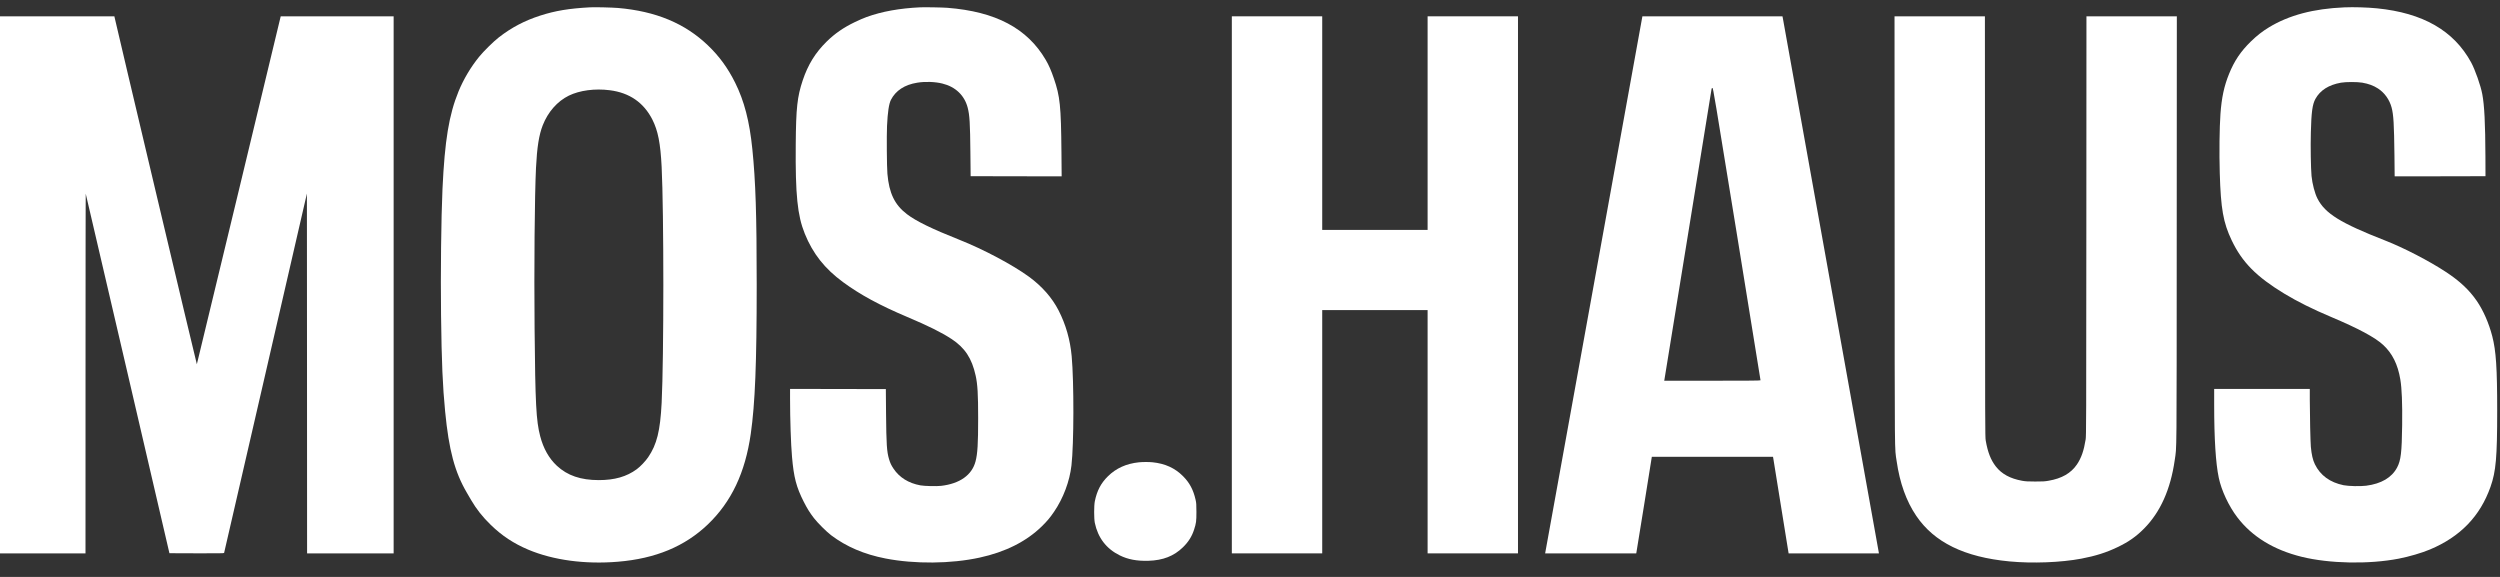 <?xml version="1.0" encoding="UTF-8"?> <svg xmlns="http://www.w3.org/2000/svg" width="169" height="39" viewBox="0 0 169 39" fill="none"><rect x="0" y="0" width="169" height="39" fill="#333333" stroke="none"/><path d="M39.891 0.495C38.471 0.571 37.539 0.726 36.517 1.055C35.458 1.397 34.574 1.863 33.722 2.525C33.368 2.799 32.684 3.473 32.392 3.835C31.828 4.527 31.337 5.353 31.002 6.167C30.349 7.761 30.066 9.479 29.912 12.775C29.823 14.749 29.78 18.461 29.815 21.302C29.855 24.509 29.924 26.105 30.091 27.814C30.346 30.441 30.74 31.91 31.563 33.315C31.637 33.442 31.764 33.659 31.846 33.8C32.217 34.431 32.613 34.934 33.177 35.483C33.925 36.212 34.724 36.74 35.713 37.158C37.4 37.868 39.551 38.159 41.778 37.972C44.312 37.762 46.293 36.939 47.85 35.451C49.442 33.926 50.376 31.956 50.752 29.325C51.044 27.267 51.153 24.585 51.153 19.256C51.153 14.491 51.079 12.238 50.858 10.076C50.667 8.194 50.313 6.831 49.695 5.588C49.195 4.587 48.624 3.803 47.85 3.062C46.293 1.574 44.328 0.758 41.778 0.539C41.379 0.506 40.207 0.476 39.891 0.495ZM41.224 6.1C42.552 6.268 43.514 6.933 44.099 8.081C44.479 8.831 44.646 9.675 44.727 11.276C44.88 14.33 44.88 24.183 44.727 27.237C44.63 29.133 44.404 30.047 43.814 30.912C43.634 31.175 43.285 31.544 43.042 31.721C42.361 32.222 41.547 32.455 40.48 32.455C39.256 32.455 38.357 32.148 37.645 31.486C37.112 30.988 36.734 30.321 36.517 29.488C36.244 28.437 36.185 27.32 36.138 22.202C36.1 18.172 36.142 13.204 36.234 11.334C36.303 9.952 36.435 9.115 36.692 8.462C37.048 7.56 37.678 6.847 38.449 6.467C39.185 6.107 40.216 5.971 41.224 6.1Z" fill="white"></path><path d="M62.207 0.495C60.817 0.559 59.617 0.776 58.581 1.15C58.402 1.214 58.043 1.369 57.783 1.496C57.017 1.865 56.432 2.271 55.885 2.808C55.118 3.562 54.618 4.372 54.261 5.44C53.894 6.545 53.811 7.299 53.792 9.767C53.764 13.165 53.905 14.567 54.403 15.796C54.948 17.146 55.752 18.163 56.993 19.074C58.149 19.923 59.47 20.64 61.324 21.424C62.778 22.04 63.636 22.467 64.318 22.912C65.226 23.505 65.698 24.222 65.955 25.394C66.085 25.985 66.123 26.649 66.123 28.284C66.123 30.017 66.082 30.665 65.948 31.184C65.707 32.113 64.884 32.697 63.615 32.844C63.304 32.879 62.494 32.861 62.218 32.81C61.421 32.664 60.801 32.279 60.404 31.684C60.246 31.449 60.173 31.292 60.098 31.034C59.949 30.533 59.916 30.044 59.897 27.964L59.883 26.303L56.647 26.296L53.408 26.291V26.93C53.408 28.34 53.464 30.014 53.54 30.881C53.66 32.275 53.83 32.925 54.337 33.926C54.568 34.38 54.736 34.65 55.021 35.022C55.274 35.349 55.87 35.944 56.191 36.187C57.217 36.959 58.42 37.474 59.859 37.753C61.834 38.138 64.283 38.117 66.219 37.695C67.96 37.319 69.383 36.604 70.43 35.578C70.8 35.213 70.97 35.01 71.258 34.59C71.876 33.684 72.308 32.538 72.43 31.467C72.598 30.026 72.605 25.842 72.445 24.077C72.341 22.958 72.053 21.948 71.56 20.984C71.121 20.126 70.437 19.349 69.555 18.705C68.46 17.905 66.479 16.853 64.872 16.216C62.999 15.473 61.926 14.95 61.306 14.475C60.48 13.845 60.102 13.061 59.989 11.748C59.949 11.287 59.933 9.186 59.963 8.519C60.006 7.578 60.091 7.018 60.227 6.75C60.548 6.123 61.154 5.726 62.006 5.59C62.542 5.502 63.216 5.525 63.705 5.648C64.589 5.864 65.198 6.446 65.415 7.276C65.547 7.781 65.58 8.323 65.599 10.33L65.615 11.91L68.692 11.917L71.768 11.921L71.754 10.279C71.725 7.158 71.659 6.515 71.242 5.302C71.058 4.762 70.897 4.397 70.694 4.051C69.442 1.911 67.309 0.783 64.035 0.527C63.712 0.502 62.509 0.481 62.207 0.495Z" fill="white"></path><path d="M158.477 0.498C156.394 0.586 154.731 1.026 153.375 1.852C152.931 2.122 152.561 2.412 152.153 2.809C151.469 3.48 151.044 4.11 150.686 4.991C150.351 5.812 150.183 6.597 150.103 7.701C150.037 8.64 150.016 10.303 150.056 11.692C150.126 14.116 150.289 15.043 150.862 16.247C151.57 17.73 152.533 18.706 154.422 19.852C155.316 20.392 156.328 20.897 157.581 21.425C159.421 22.201 160.553 22.807 161.103 23.317C161.723 23.891 162.091 24.632 162.261 25.646C162.365 26.265 162.403 27.25 162.386 28.737C162.363 30.596 162.299 31.122 162.044 31.604C161.681 32.287 160.975 32.702 159.954 32.834C159.565 32.885 158.756 32.866 158.43 32.801C157.51 32.615 156.854 32.137 156.486 31.383C156.347 31.099 156.262 30.735 156.213 30.202C156.184 29.886 156.144 28.087 156.142 27.012V26.292H152.91H149.678V27.335C149.678 29.665 149.782 31.318 149.99 32.301C150.167 33.152 150.667 34.218 151.242 34.97C152.24 36.278 153.698 37.172 155.597 37.641C157.479 38.104 160.143 38.155 162.155 37.765C162.856 37.629 163.714 37.378 164.266 37.145C166.319 36.284 167.656 34.898 168.359 32.908C168.727 31.863 168.81 30.917 168.81 27.78C168.81 24.874 168.734 23.727 168.477 22.729C168.248 21.845 167.873 20.987 167.43 20.341C166.918 19.599 166.286 19.006 165.342 18.383C164.217 17.643 162.495 16.75 161.237 16.259C158.215 15.078 157.177 14.434 156.661 13.424C156.479 13.069 156.312 12.428 156.26 11.899C156.213 11.394 156.187 9.886 156.213 8.963C156.248 7.572 156.319 7.056 156.522 6.686C156.845 6.101 157.42 5.736 158.253 5.589C158.586 5.531 159.362 5.531 159.692 5.589C160.131 5.667 160.447 5.785 160.754 5.983C161.2 6.274 161.53 6.737 161.674 7.275C161.803 7.771 161.839 8.366 161.865 10.522L161.879 11.922L164.95 11.918L168.019 11.911L168.015 10.596C168.005 8.331 167.946 7.127 167.802 6.364C167.696 5.787 167.316 4.712 167.048 4.218C165.877 2.071 163.794 0.874 160.683 0.563C160.022 0.498 159.117 0.47 158.477 0.498Z" fill="white"></path><path d="M0 19.256V37.408H2.89H5.78L5.782 25.234C5.782 18.54 5.789 13.079 5.796 13.097C5.805 13.115 7.079 18.591 8.632 25.264L11.453 37.397L13.295 37.404C14.758 37.408 15.142 37.404 15.149 37.38C15.154 37.364 16.416 31.891 17.954 25.216L20.747 13.083L20.754 25.246L20.759 37.408H23.684H26.61V19.256V1.103H22.793H18.976L16.15 12.848C14.595 19.308 13.316 24.609 13.307 24.623C13.295 24.644 7.839 1.626 7.742 1.153L7.733 1.103H3.866H0V19.256Z" fill="white"></path><path d="M83.272 19.256V37.408H86.327H89.382V29.185V20.962H92.944H96.506V29.185V37.408H99.561H102.616V19.256V1.103H99.561H96.506V8.322V15.542H92.944H89.382V8.322V1.103H86.327H83.272V19.256Z" fill="white"></path><path d="M107.749 19.202C105.945 29.16 104.466 37.328 104.461 37.355L104.452 37.408H107.53H110.609L110.62 37.355C110.627 37.328 110.863 35.858 111.149 34.094L111.663 30.881H115.758H119.856L119.879 31.014C119.891 31.086 120.129 32.555 120.405 34.278L120.91 37.408H123.963H127.015L126.999 37.309C126.973 37.152 120.545 1.356 120.519 1.223L120.495 1.103H115.761H111.026L107.749 19.202ZM117.412 15.819C118.289 21.241 119.009 25.693 119.011 25.707C119.011 25.73 118.344 25.737 115.756 25.737H112.5L112.512 25.684C112.519 25.656 113.236 21.241 114.105 15.876C114.973 10.509 115.69 6.08 115.699 6.032C115.711 5.958 115.723 5.944 115.763 5.951C115.81 5.958 115.883 6.401 117.412 15.819Z" fill="white"></path><path d="M128.077 15.617C128.084 31.537 128.072 30.192 128.214 31.177C128.424 32.644 128.867 33.882 129.539 34.872C130.757 36.666 132.79 37.661 135.836 37.951C137.39 38.099 139.32 38.025 140.702 37.764C141.653 37.584 142.396 37.349 143.155 36.983C143.896 36.627 144.406 36.27 144.939 35.732C146.041 34.62 146.732 33.075 147.012 31.101C147.152 30.118 147.14 31.361 147.147 15.547L147.154 1.104H144.099H141.044L141.037 15.271C141.032 28.67 141.028 29.454 140.99 29.705C140.87 30.464 140.697 30.958 140.398 31.401C139.994 31.991 139.379 32.344 138.485 32.498C138.216 32.545 138.103 32.551 137.576 32.551C137.069 32.549 136.932 32.542 136.701 32.501C135.887 32.355 135.309 32.039 134.913 31.527C134.571 31.082 134.371 30.568 134.234 29.774C134.194 29.544 134.191 28.82 134.187 15.317L134.18 1.104H131.125H128.07L128.077 15.617Z" fill="white"></path><path d="M76.988 31.252C76.141 31.34 75.45 31.651 74.898 32.194C74.422 32.662 74.155 33.172 74.009 33.891C73.95 34.189 73.95 35.049 74.009 35.344C74.219 36.352 74.79 37.1 75.698 37.545C76.252 37.819 76.859 37.932 77.635 37.909C78.623 37.879 79.359 37.591 79.97 36.993C80.336 36.636 80.572 36.262 80.72 35.803C80.862 35.365 80.878 35.24 80.878 34.606C80.876 34.096 80.871 34.002 80.824 33.794C80.673 33.118 80.421 32.641 79.977 32.194C79.43 31.642 78.765 31.338 77.913 31.25C77.658 31.225 77.255 31.225 76.988 31.252Z" fill="white"></path></svg> 